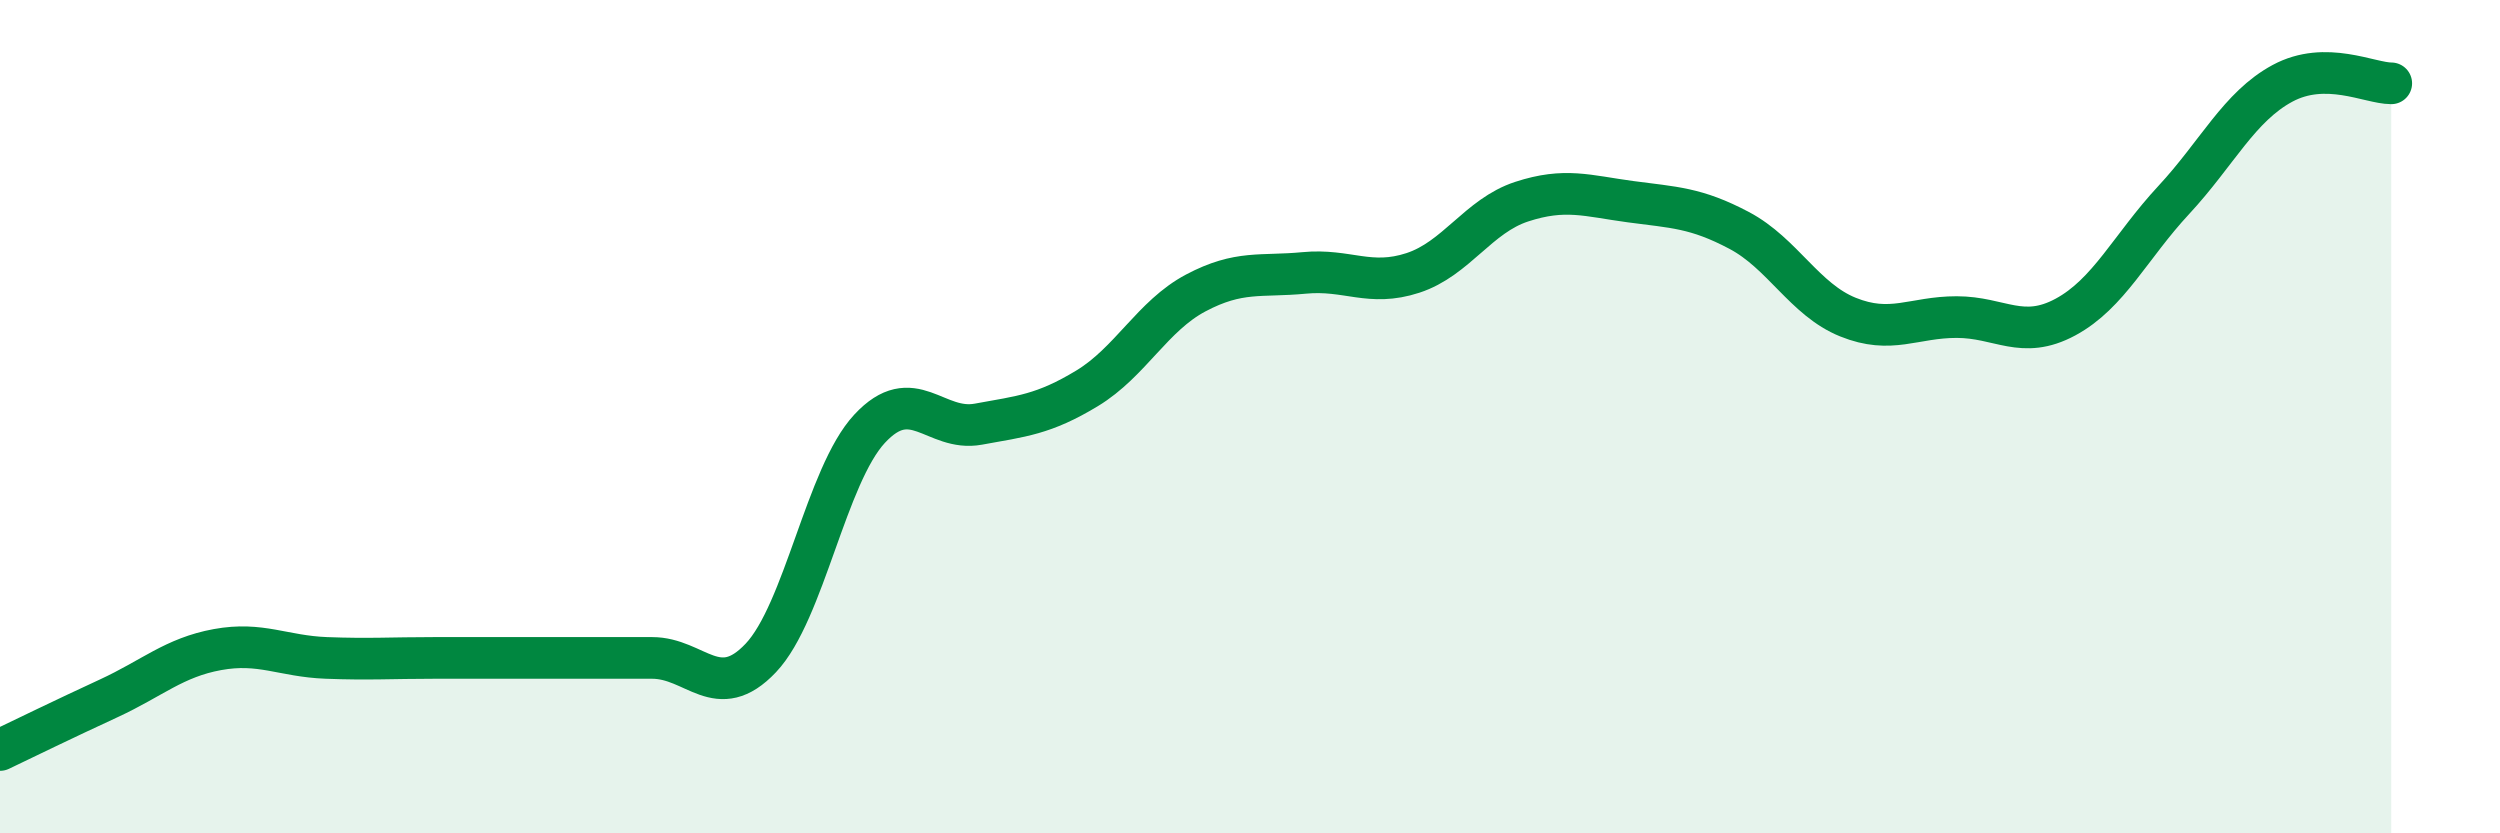 
    <svg width="60" height="20" viewBox="0 0 60 20" xmlns="http://www.w3.org/2000/svg">
      <path
        d="M 0,18 C 0.52,17.75 1.57,17.24 2.61,16.76 C 3.65,16.28 4.18,15.78 5.22,15.59 C 6.26,15.4 6.79,15.75 7.83,15.79 C 8.87,15.83 9.39,15.79 10.43,15.79 C 11.47,15.79 12,15.79 13.04,15.79 C 14.08,15.79 14.61,15.79 15.65,15.79 C 16.69,15.79 17.22,16.89 18.26,15.79 C 19.3,14.69 19.83,11.41 20.87,10.29 C 21.91,9.17 22.44,10.37 23.48,10.18 C 24.52,9.99 25.05,9.95 26.09,9.32 C 27.13,8.69 27.66,7.58 28.7,7.03 C 29.74,6.48 30.26,6.65 31.3,6.55 C 32.34,6.45 32.87,6.89 33.91,6.55 C 34.95,6.21 35.48,5.18 36.52,4.84 C 37.56,4.5 38.09,4.7 39.13,4.84 C 40.17,4.98 40.7,4.98 41.74,5.53 C 42.78,6.08 43.31,7.19 44.35,7.61 C 45.39,8.03 45.92,7.61 46.96,7.61 C 48,7.61 48.53,8.17 49.57,7.61 C 50.61,7.05 51.13,5.92 52.17,4.8 C 53.21,3.68 53.74,2.56 54.78,2 C 55.82,1.44 56.87,2 57.39,2L57.39 20L0 20Z"
        fill="#008740"
        opacity="0.1"
        stroke-linecap="round"
        stroke-linejoin="round"
      />
      <path
        d="M 0,18 C 0.52,17.75 1.57,17.24 2.61,16.76 C 3.65,16.28 4.18,15.78 5.22,15.59 C 6.26,15.4 6.79,15.75 7.83,15.79 C 8.87,15.83 9.39,15.79 10.43,15.79 C 11.47,15.79 12,15.79 13.04,15.79 C 14.08,15.79 14.61,15.79 15.65,15.79 C 16.69,15.79 17.22,16.89 18.26,15.79 C 19.3,14.69 19.83,11.41 20.87,10.29 C 21.91,9.17 22.44,10.37 23.48,10.18 C 24.52,9.99 25.05,9.95 26.09,9.32 C 27.13,8.69 27.66,7.58 28.7,7.03 C 29.74,6.48 30.26,6.65 31.3,6.55 C 32.34,6.45 32.87,6.89 33.91,6.55 C 34.95,6.21 35.48,5.18 36.52,4.84 C 37.56,4.5 38.09,4.7 39.13,4.84 C 40.17,4.98 40.7,4.98 41.74,5.53 C 42.78,6.08 43.31,7.19 44.35,7.61 C 45.39,8.03 45.92,7.61 46.96,7.61 C 48,7.61 48.53,8.17 49.57,7.61 C 50.61,7.05 51.13,5.92 52.17,4.8 C 53.21,3.68 53.74,2.56 54.78,2 C 55.82,1.44 56.87,2 57.39,2"
        stroke="#008740"
        stroke-width="1"
        fill="none"
        stroke-linecap="round"
        stroke-linejoin="round"
      />
    </svg>
  